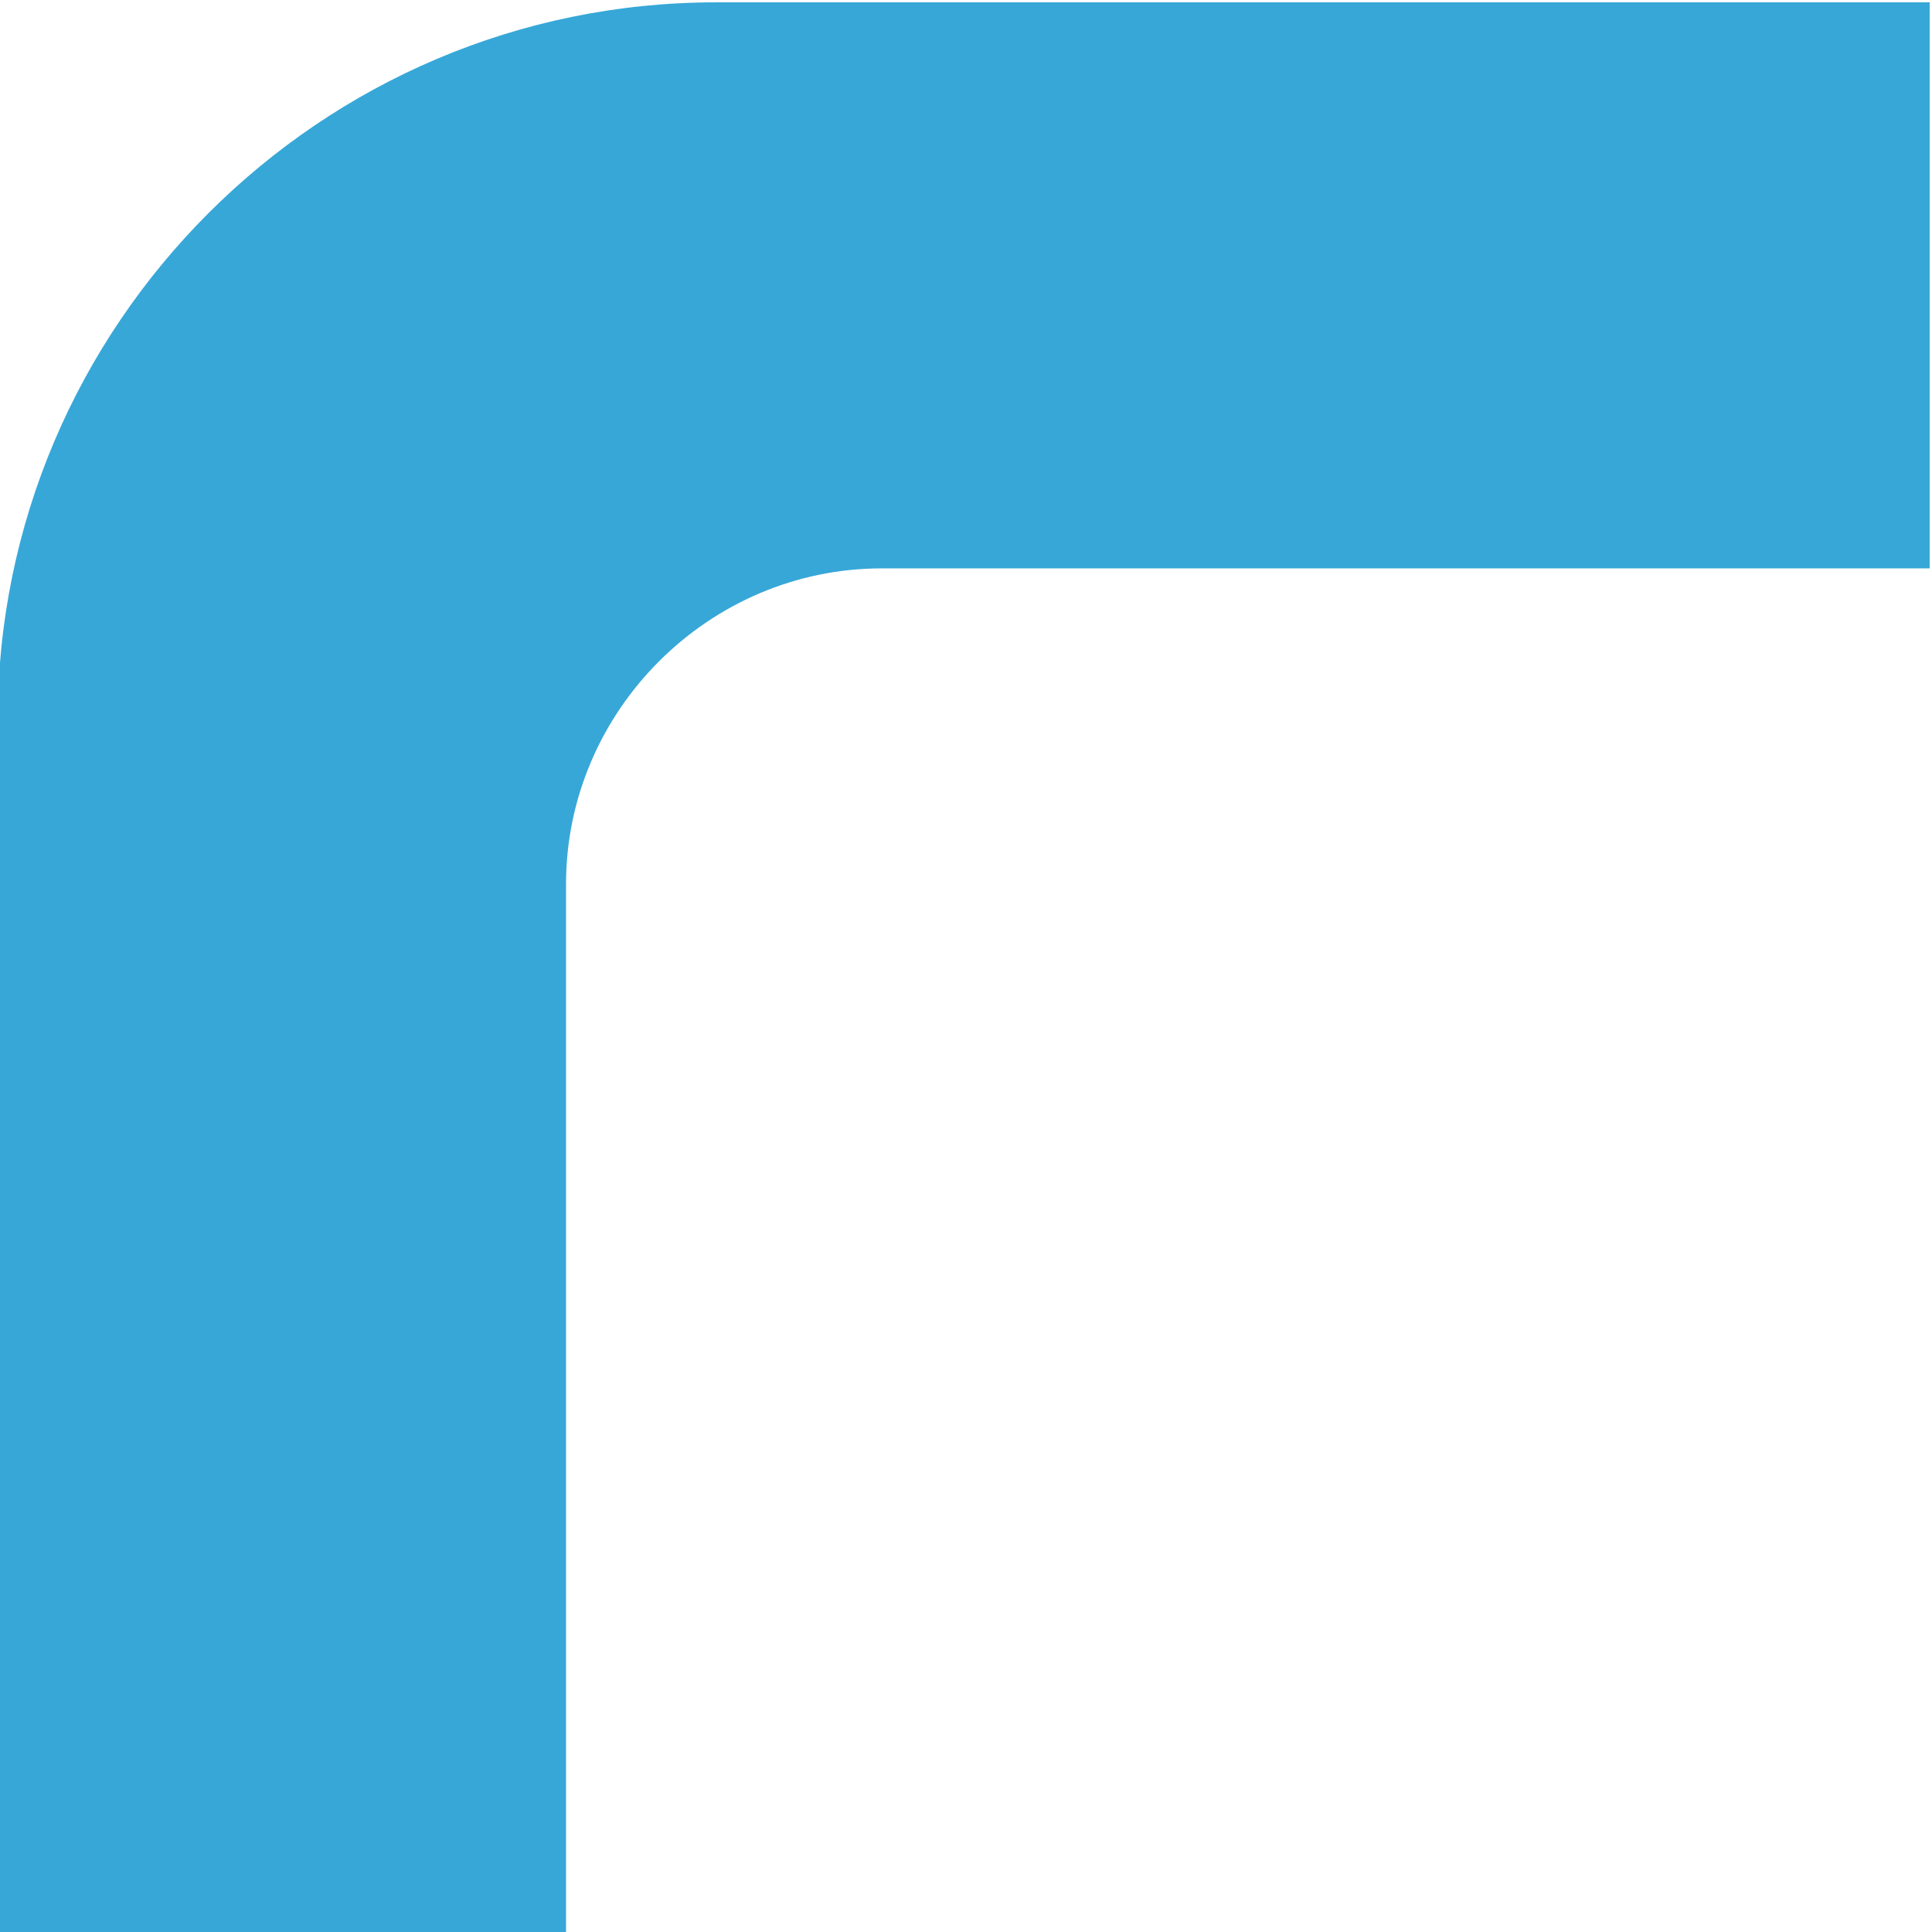 <?xml version="1.0" encoding="UTF-8"?>
<!DOCTYPE svg PUBLIC "-//W3C//DTD SVG 1.1//EN" "http://www.w3.org/Graphics/SVG/1.1/DTD/svg11.dtd">
<!-- Creator: CorelDRAW 2021 (64-Bit) -->
<svg xmlns="http://www.w3.org/2000/svg" xml:space="preserve" width="0.244in" height="0.244in" version="1.1" style="shape-rendering:geometricPrecision; text-rendering:geometricPrecision; image-rendering:optimizeQuality; fill-rule:evenodd; clip-rule:evenodd"
viewBox="0 0 8.26 8.26"
 xmlns:xlink="http://www.w3.org/1999/xlink"
 xmlns:xodm="http://www.corel.com/coreldraw/odm/2003">
 <defs>
  <style type="text/css">
   <![CDATA[
    .fil0 {fill:#37A7D8}
   ]]>
  </style>
 </defs>
 <g id="Layer_x0020_1">
  <path class="fil0" d="M2.42 8.26l0 -4.48c0,-0.74 0.61,-1.35 1.35,-1.35l4.48 0 0 -2.42 -5.19 0c-1.69,0 -3.07,1.38 -3.07,3.07l0 5.19 2.42 0z"/>
 </g>
</svg>
